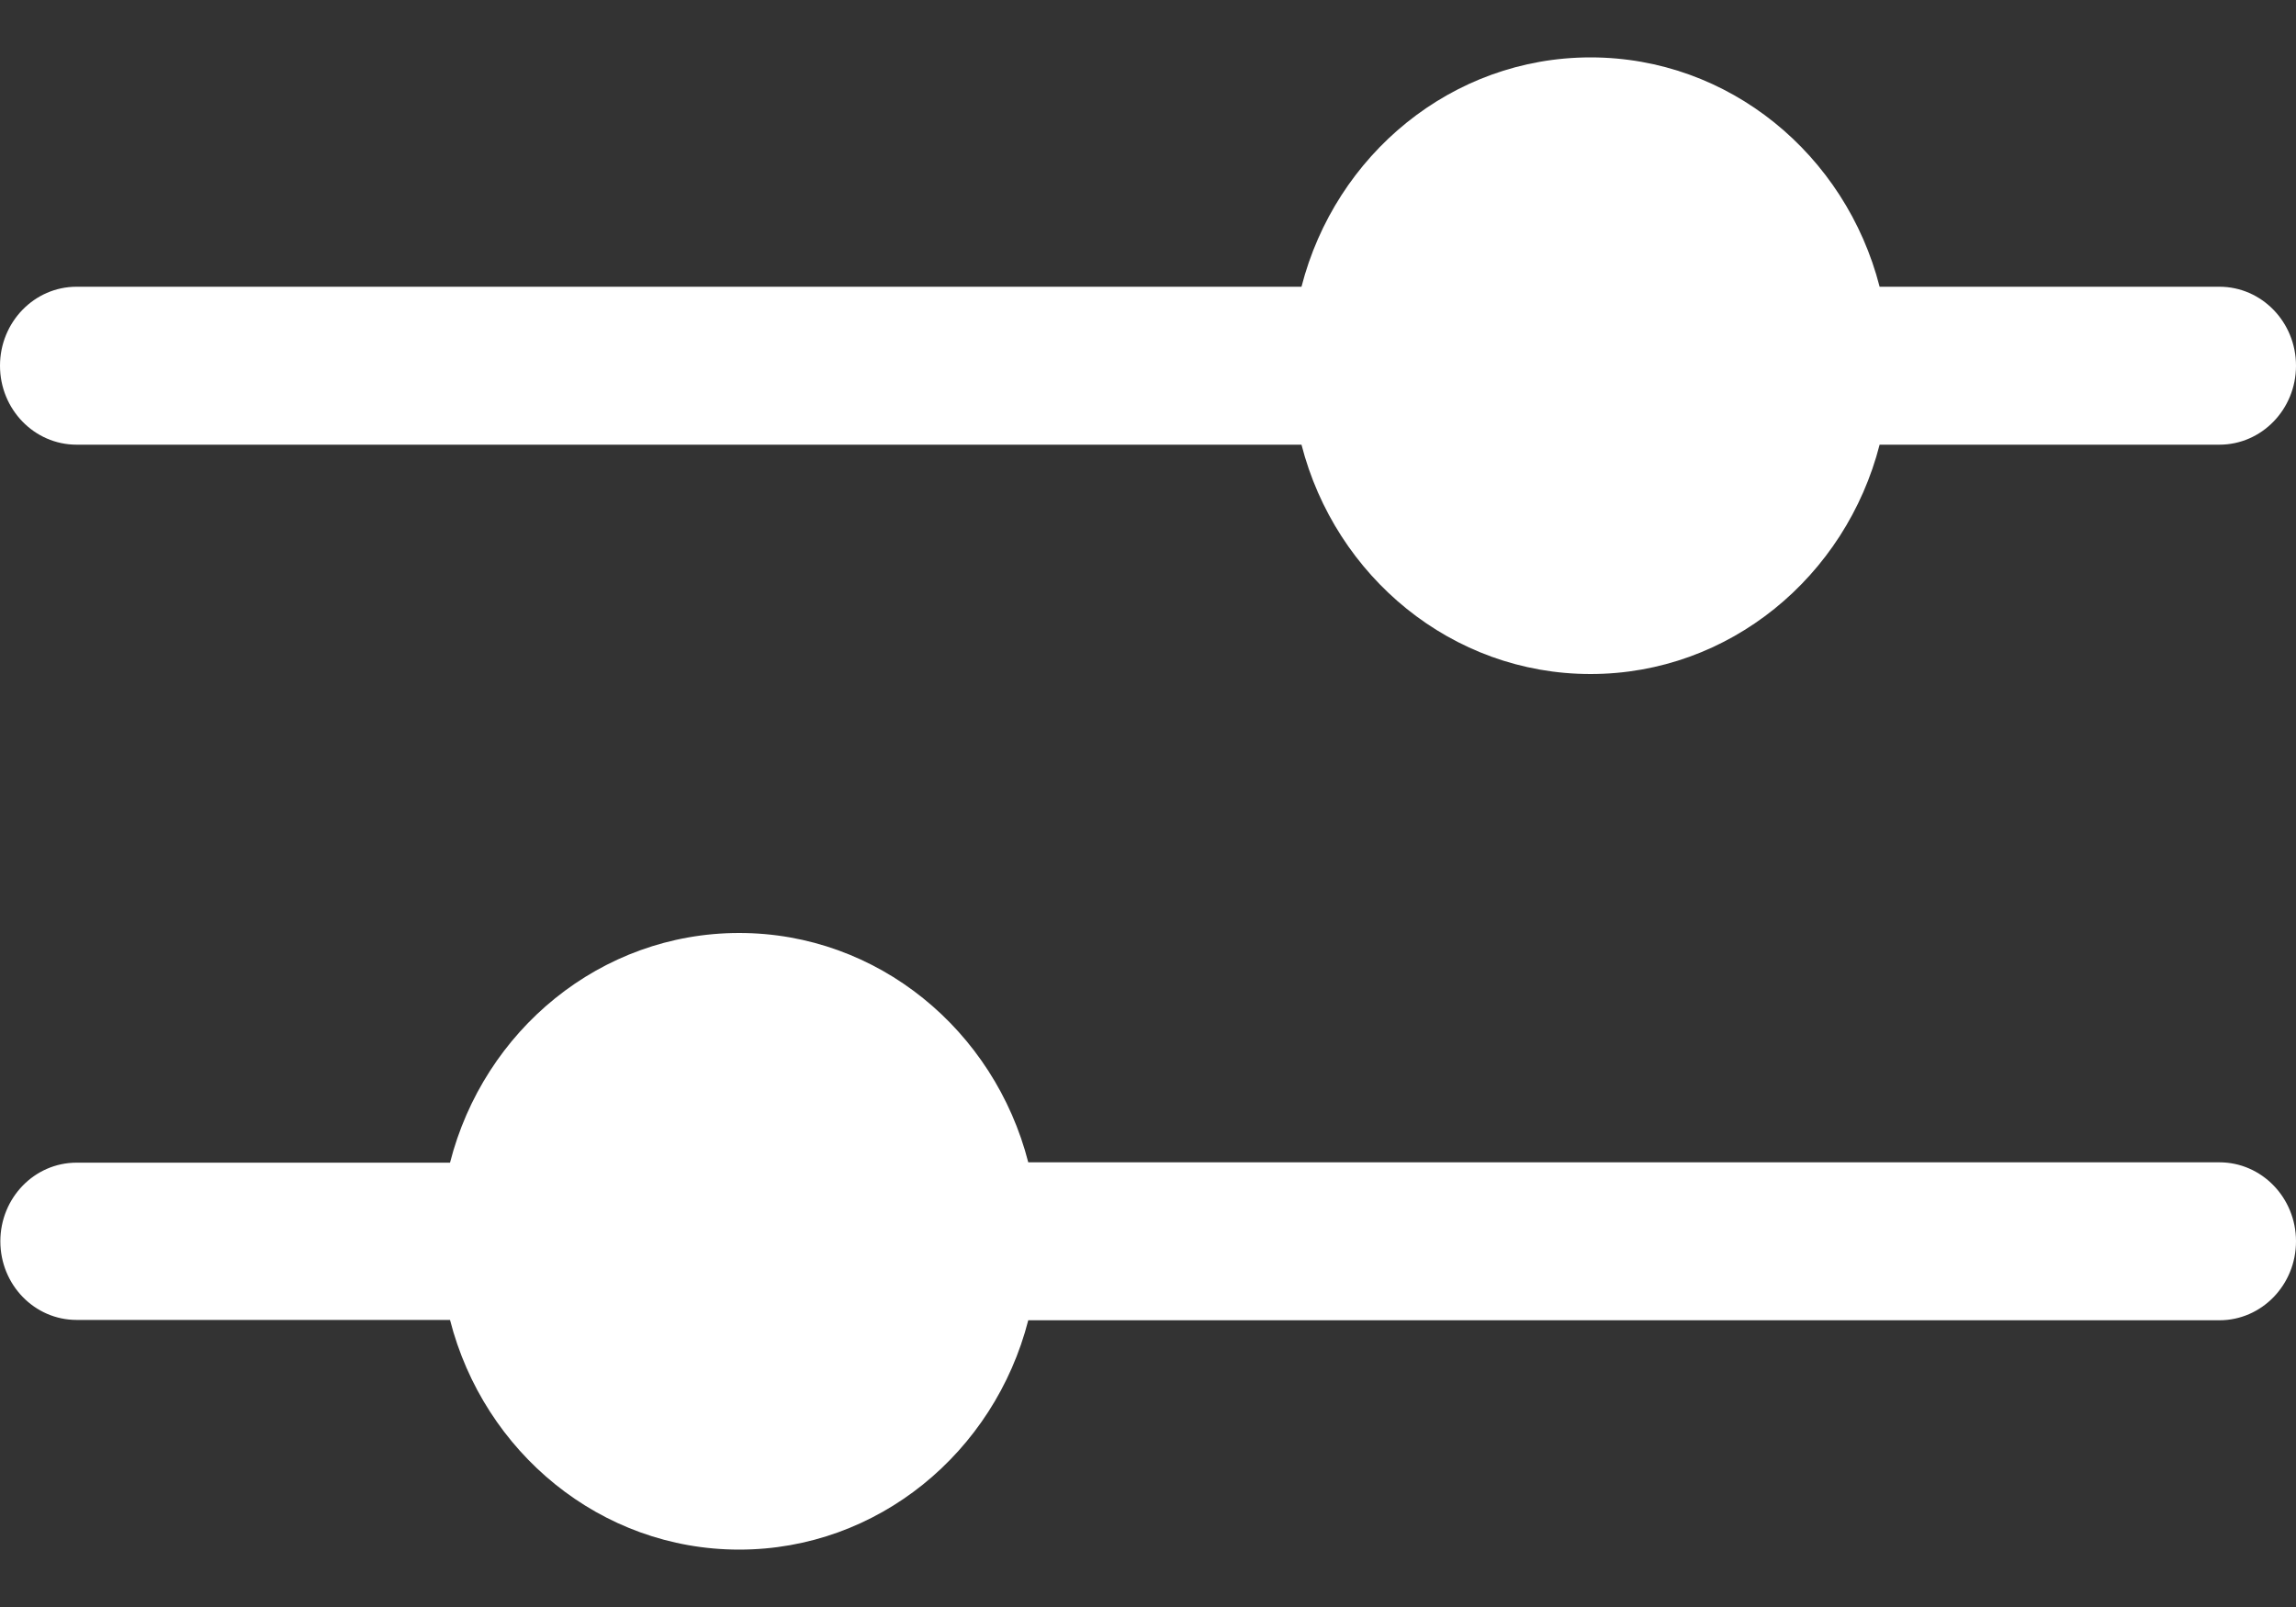 <svg xmlns="http://www.w3.org/2000/svg" width="20" height="14" viewBox="0 0 20 14" fill="none">
    <rect x="0" y="0" width="20" height="14" fill="#333333" stroke="none"/>
    <path fill-rule="evenodd" clip-rule="evenodd" d="M8.957 10.126H19.333C19.701 10.126 20 10.434 20 10.814C20 11.194 19.701 11.502 19.333 11.502H8.957C8.662 12.652 7.647 13.5 6.439 13.5C5.23 13.5 4.214 12.65 3.92 11.499H0.667C0.3 11.499 0.003 11.192 0.003 10.814C0.003 10.436 0.3 10.129 0.667 10.129H3.92C4.214 8.977 5.23 8.128 6.439 8.128C7.647 8.128 8.662 8.976 8.957 10.126ZM16.373 2.498H19.333C19.701 2.498 20 2.806 20 3.186C20 3.566 19.701 3.874 19.333 3.874H16.373C16.078 5.024 15.063 5.872 13.855 5.872C12.648 5.872 11.632 5.024 11.337 3.874H0.667C0.299 3.874 0 3.566 0 3.186C0 2.806 0.299 2.498 0.667 2.498H11.337C11.632 1.348 12.647 0.5 13.855 0.5C15.063 0.5 16.078 1.348 16.373 2.498Z" fill="white"/>
  </svg>
